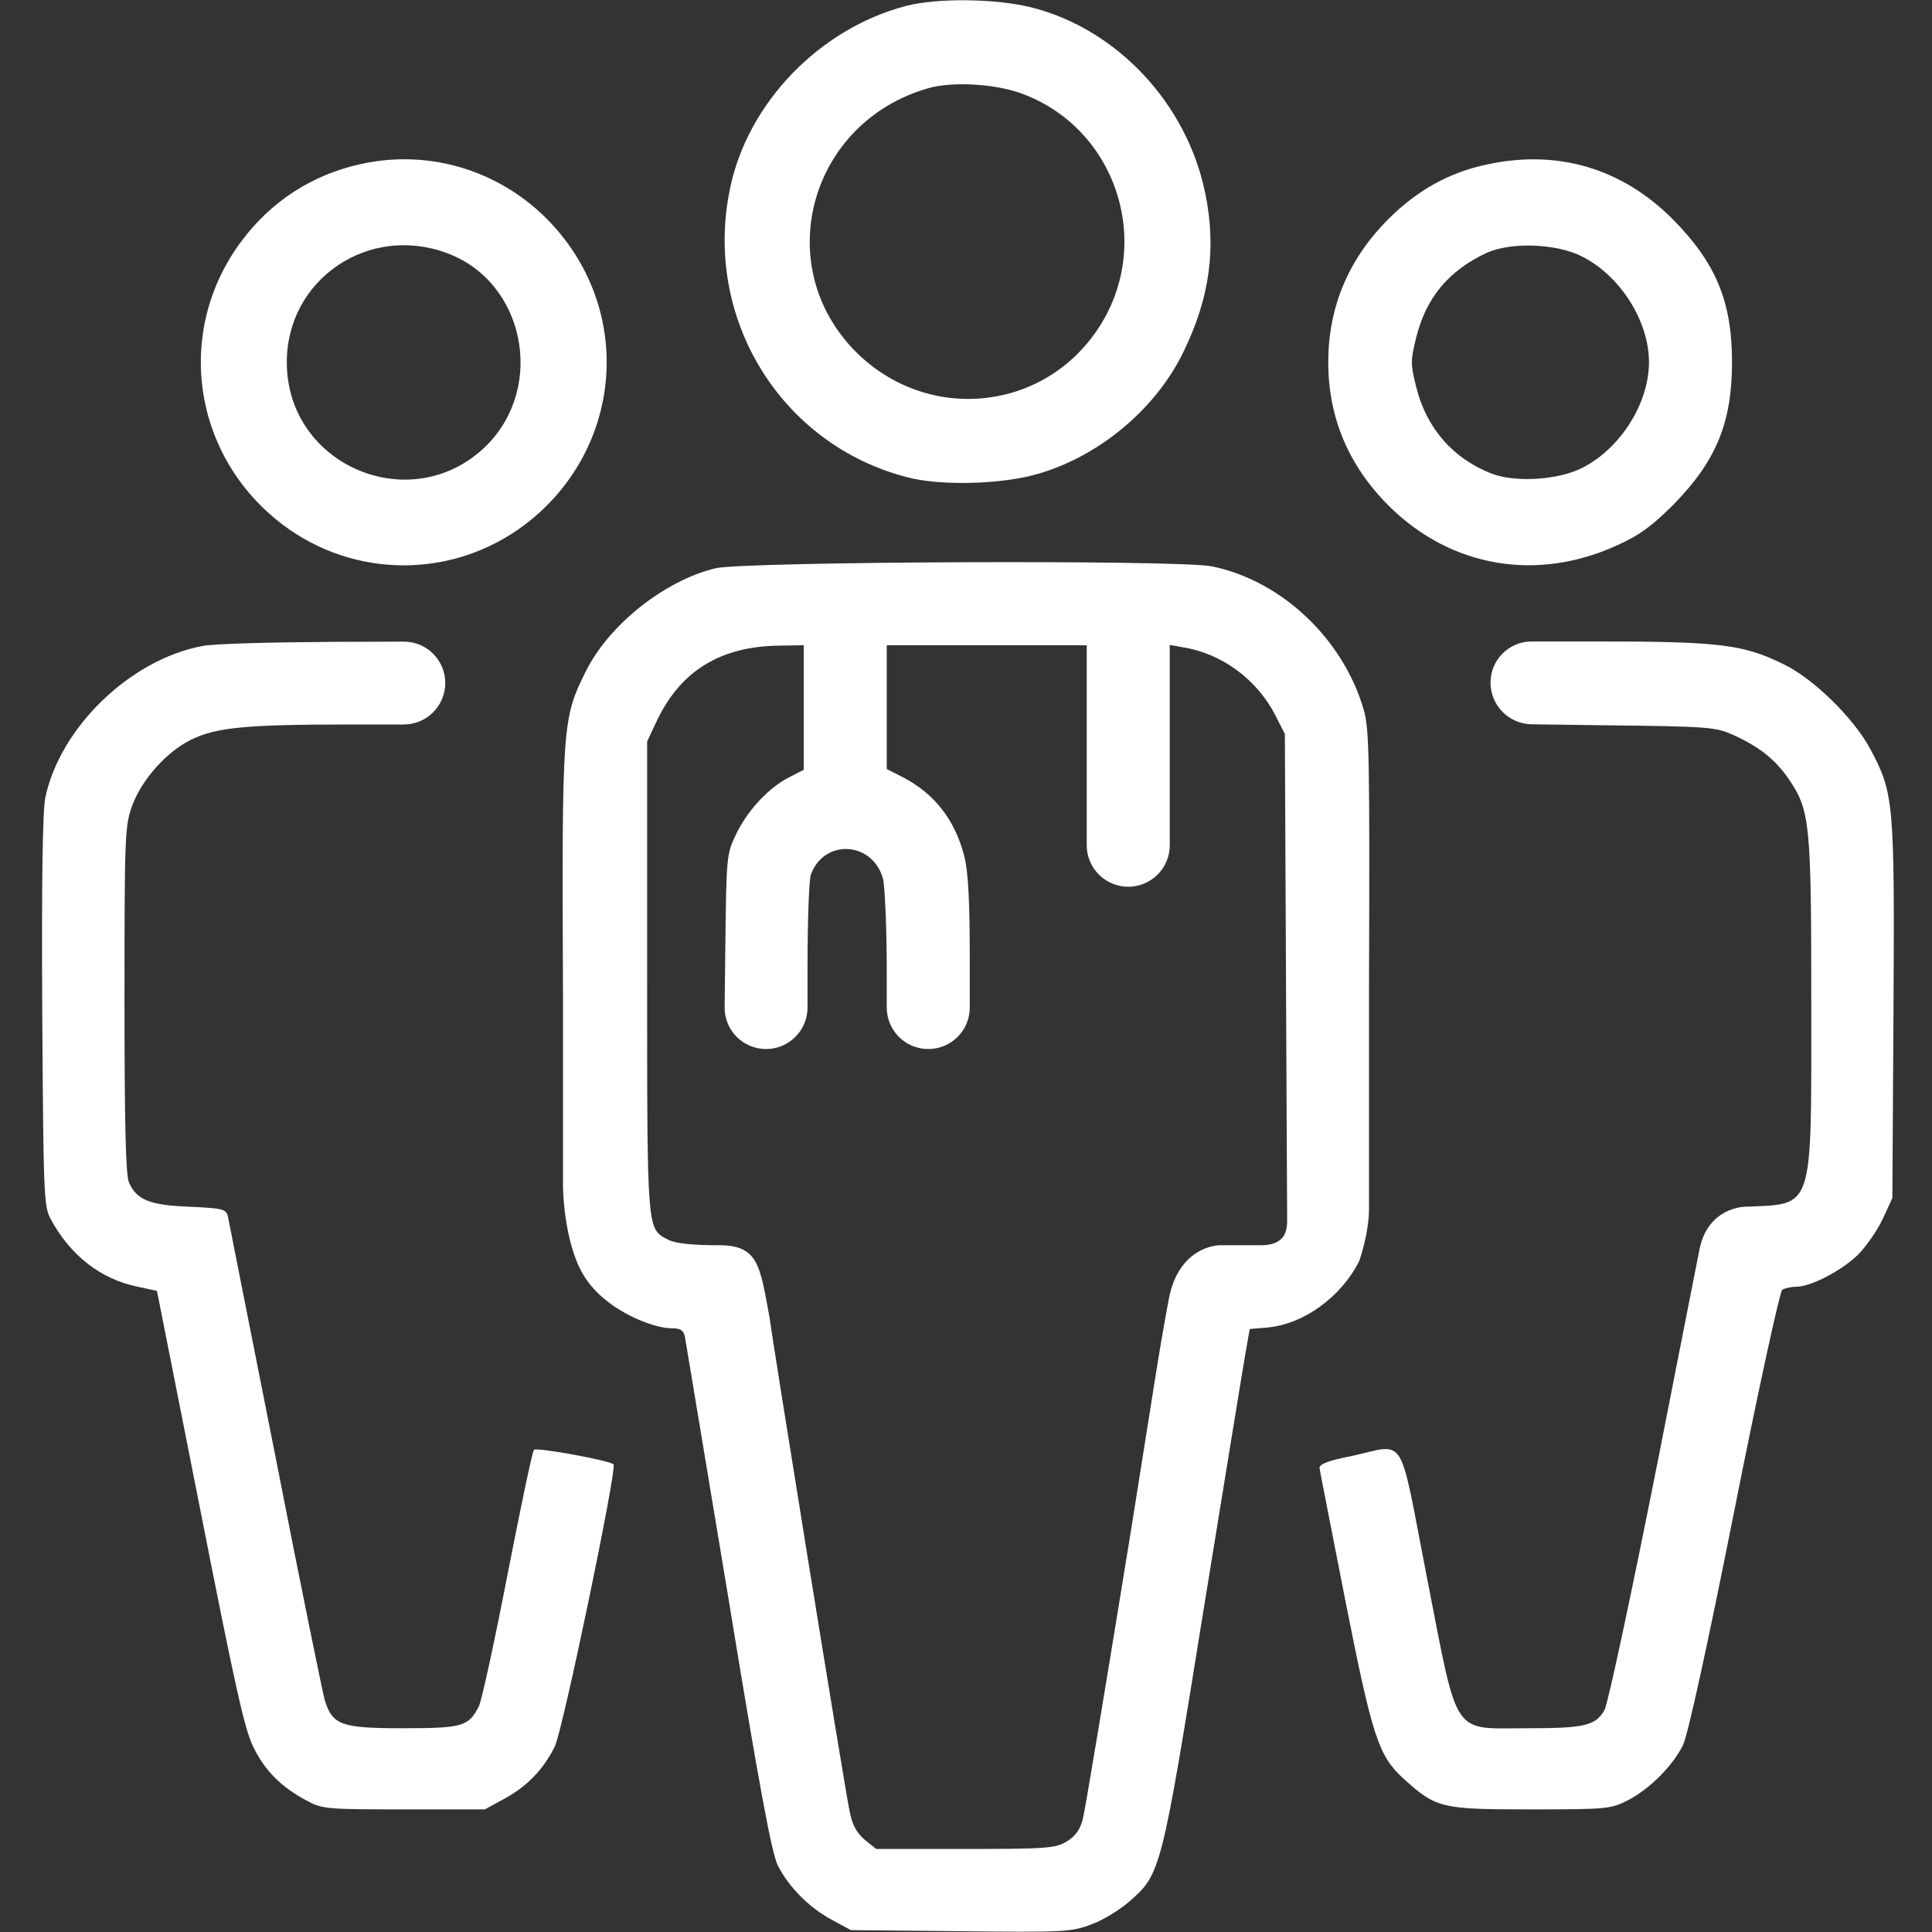 <svg width="45" height="45" viewBox="0 0 45 45" fill="none" xmlns="http://www.w3.org/2000/svg">
<rect x="0" y="0" width="45" height="45" fill="#333333" stroke="none"/>
<g clip-path="url(#clip0_1_126)">
<path d="M21.094 0.141C19.09 0.668 17.42 2.391 17.007 4.377C16.365 7.4 18.185 10.362 21.138 11.118C21.885 11.312 23.203 11.285 24.038 11.074C25.523 10.696 26.921 9.554 27.58 8.165C28.178 6.926 28.336 5.774 28.072 4.5C27.65 2.426 26.033 0.686 24.038 0.176C23.212 -0.035 21.823 -0.053 21.094 0.141ZM23.845 2.197C26.051 3.041 26.886 5.757 25.541 7.708C24.214 9.642 21.489 9.835 19.863 8.121C17.956 6.1 18.896 2.839 21.612 2.057C22.184 1.89 23.221 1.951 23.845 2.197Z" fill="white"/>
<path d="M8.394 3.823C7.277 4.069 6.319 4.685 5.625 5.616C4.052 7.717 4.482 10.635 6.592 12.226C8.262 13.482 10.547 13.482 12.217 12.226C14.326 10.635 14.757 7.717 13.184 5.616C12.059 4.113 10.204 3.419 8.394 3.823ZM10.415 5.897C12.217 6.565 12.709 8.991 11.338 10.371C9.615 12.085 6.68 10.863 6.68 8.438C6.68 6.504 8.587 5.212 10.415 5.897Z" fill="white"/>
<path d="M34.629 3.832C33.759 4.017 33.029 4.421 32.361 5.08C31.412 6.02 30.938 7.145 30.938 8.437C30.938 9.729 31.412 10.854 32.361 11.795C33.803 13.219 35.807 13.562 37.688 12.691C38.18 12.472 38.487 12.243 38.971 11.76C39.973 10.74 40.342 9.844 40.342 8.437C40.342 7.031 39.973 6.135 38.971 5.115C37.784 3.92 36.281 3.472 34.629 3.832ZM36.852 5.976C37.74 6.425 38.408 7.479 38.408 8.437C38.408 9.395 37.74 10.45 36.852 10.898C36.299 11.18 35.315 11.241 34.761 11.039C33.847 10.687 33.223 9.976 32.985 9.009C32.853 8.481 32.853 8.393 32.985 7.866C33.214 6.935 33.741 6.302 34.629 5.889C35.191 5.634 36.255 5.669 36.852 5.976Z" fill="white"/>
<path d="M16.664 13.236C15.469 13.526 14.168 14.563 13.632 15.662C13.096 16.743 13.087 16.919 13.113 23.15V27.62C13.113 27.62 13.113 28.575 13.43 29.373C13.597 29.795 13.852 30.076 14.107 30.278C14.537 30.639 15.249 30.938 15.645 30.938C15.847 30.938 15.917 30.981 15.952 31.131C15.97 31.245 16.427 33.97 16.963 37.204C17.675 41.563 17.974 43.163 18.114 43.444C18.369 43.954 18.853 44.438 19.38 44.719L19.819 44.956L22.377 44.982C24.785 45.009 24.952 45 25.418 44.824C25.69 44.727 26.086 44.481 26.306 44.288C27.035 43.655 27.053 43.594 28.028 37.529C28.52 34.506 28.96 31.79 29.013 31.5L29.109 30.955L29.523 30.92C30.375 30.841 31.245 30.199 31.658 29.373C31.658 29.373 31.887 28.74 31.887 28.147C31.887 27.554 31.887 22.992 31.887 22.992C31.904 17.719 31.895 16.963 31.764 16.532C31.289 14.889 29.857 13.526 28.23 13.192C27.483 13.034 17.332 13.078 16.664 13.236ZM18.721 16.48V17.93L18.395 18.097C17.903 18.343 17.411 18.879 17.148 19.424C16.919 19.898 16.919 19.934 16.893 22.166L16.878 23.458C16.871 23.995 17.305 24.434 17.842 24.434C18.376 24.434 18.809 24.001 18.809 23.467V22.509C18.809 21.445 18.844 20.479 18.888 20.364C19.204 19.529 20.32 19.6 20.566 20.461C20.61 20.637 20.654 21.604 20.654 22.605V23.467C20.654 24.001 21.087 24.434 21.621 24.434C22.155 24.434 22.588 24.001 22.588 23.467V22.43C22.588 20.944 22.553 20.303 22.456 19.925C22.236 19.09 21.762 18.483 21.032 18.105L20.654 17.912V16.471V15.029H22.983H25.312V17.842V19.688C25.312 20.221 25.745 20.654 26.279 20.654C26.813 20.654 27.246 20.221 27.246 19.688V17.842V15.021L27.58 15.082C28.477 15.231 29.285 15.838 29.707 16.664L29.927 17.095L29.953 22.746C29.953 22.746 29.98 28.186 29.98 28.397C29.98 28.608 29.98 29.004 29.373 29.004C28.767 29.004 28.406 29.004 28.406 29.004C28.406 29.004 27.461 29.004 27.224 30.256C26.987 31.509 26.877 32.317 26.323 35.772C25.761 39.226 25.269 42.205 25.216 42.39C25.154 42.618 25.04 42.776 24.847 42.891C24.592 43.049 24.39 43.066 22.482 43.066H20.408L20.136 42.847C19.942 42.68 19.846 42.495 19.784 42.161C19.661 41.572 17.93 30.85 17.93 30.718C17.699 29.465 17.666 29.004 16.743 29.004C16.11 29.004 15.732 28.96 15.574 28.881C15.065 28.617 15.073 28.767 15.073 22.772V17.27L15.275 16.84C15.829 15.636 16.77 15.047 18.176 15.038L18.721 15.029V16.48Z" fill="white"/>
<path d="M4.711 15.047C3.032 15.363 1.397 16.945 1.055 18.58C0.993 18.888 0.967 20.523 0.984 23.564C1.011 27.8 1.02 28.099 1.178 28.389C1.635 29.241 2.347 29.795 3.208 29.971L3.656 30.067L4.658 35.13C5.476 39.278 5.695 40.289 5.906 40.702C6.179 41.256 6.565 41.634 7.146 41.941C7.497 42.135 7.611 42.144 9.404 42.144H11.294L11.76 41.889C12.287 41.599 12.656 41.212 12.92 40.685C13.104 40.324 14.37 34.242 14.291 34.11C14.238 34.023 12.498 33.706 12.437 33.768C12.401 33.794 12.129 35.103 11.821 36.677C11.514 38.259 11.215 39.63 11.153 39.744C10.916 40.21 10.775 40.254 9.396 40.254C7.954 40.254 7.752 40.184 7.567 39.612C7.523 39.463 6.996 36.897 6.416 33.926C5.827 30.955 5.326 28.433 5.309 28.336C5.265 28.16 5.194 28.143 4.412 28.107C3.489 28.072 3.182 27.949 3.006 27.545C2.927 27.387 2.9 26.156 2.9 23.291C2.9 19.38 2.909 19.239 3.085 18.747C3.313 18.149 3.876 17.517 4.438 17.235C5.027 16.945 5.687 16.875 8.156 16.875H9.404C9.938 16.875 10.371 16.442 10.371 15.908C10.371 15.375 9.938 14.943 9.404 14.945L7.761 14.95C6.319 14.959 4.948 14.994 4.711 15.047Z" fill="white"/>
<path d="M34.717 15.899C34.717 16.431 35.144 16.863 35.675 16.87L37.336 16.893C39.823 16.919 39.964 16.936 40.377 17.121C40.975 17.394 41.344 17.684 41.66 18.141C42.161 18.879 42.188 19.151 42.188 23.405C42.188 28.257 42.258 28.037 40.649 28.107C40.649 28.107 39.782 28.107 39.584 29.103C39.386 30.098 38.645 33.873 38.645 33.873C38.022 37.02 37.45 39.7 37.371 39.832C37.16 40.192 36.914 40.254 35.596 40.254C33.794 40.254 33.978 40.526 33.24 36.765C32.563 33.293 32.783 33.636 31.465 33.917C30.929 34.023 30.727 34.102 30.735 34.198C30.744 34.269 31.017 35.648 31.333 37.266C31.966 40.465 32.106 40.895 32.695 41.432C33.451 42.117 33.574 42.144 35.64 42.144C37.371 42.144 37.512 42.135 37.881 41.95C38.399 41.695 38.962 41.133 39.199 40.649C39.313 40.412 39.762 38.373 40.395 35.191C40.948 32.397 41.458 30.076 41.511 30.041C41.572 30.006 41.713 29.971 41.836 29.971C42.179 29.971 42.899 29.593 43.277 29.224C43.462 29.039 43.726 28.661 43.849 28.398L44.077 27.905L44.103 23.537C44.13 18.686 44.112 18.475 43.567 17.455C43.19 16.743 42.258 15.82 41.555 15.477C40.614 15.012 40.06 14.941 37.248 14.941H35.675C35.146 14.941 34.717 15.37 34.717 15.899Z" fill="white"/>
</g>
<defs>
<clipPath id="clip0_1_126">
<rect width="45" height="45" fill="white"/>
</clipPath>
</defs>
</svg>
